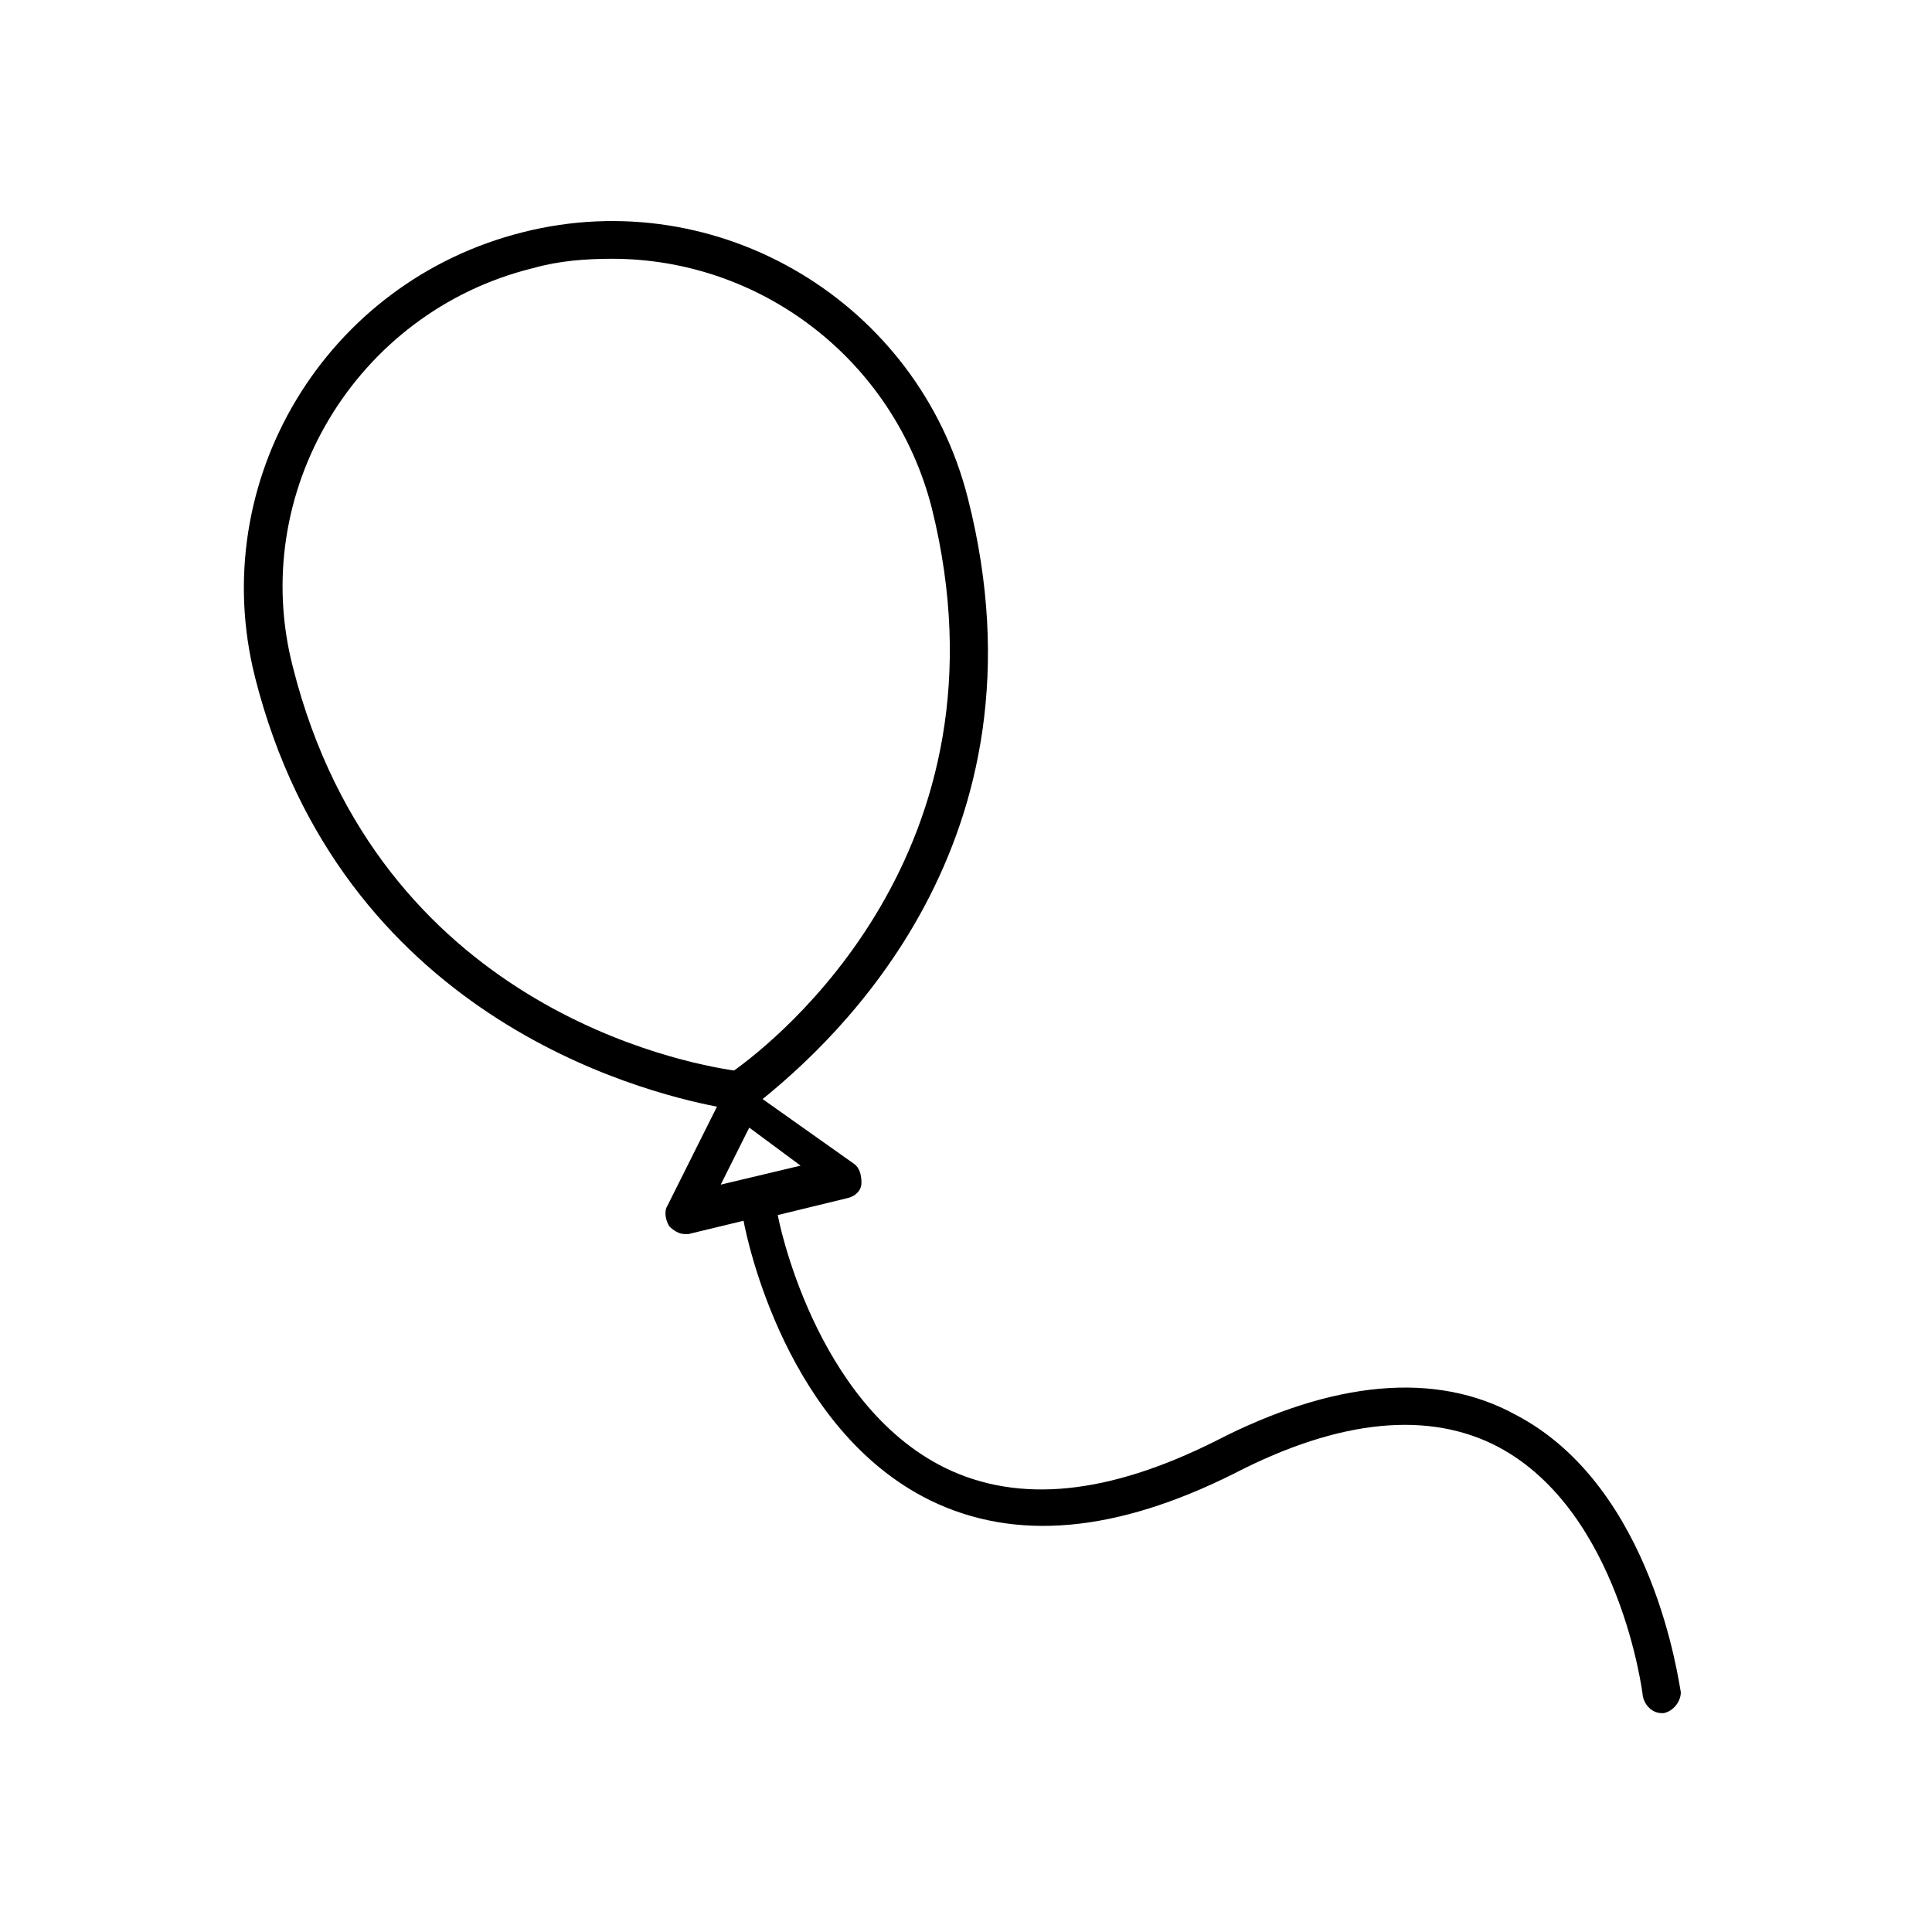 <?xml version="1.0" encoding="UTF-8"?>
<!-- The Best Svg Icon site in the world: iconSvg.co, Visit us! https://iconsvg.co -->
<svg fill="#000000" width="800px" height="800px" version="1.1" viewBox="144 144 512 512" xmlns="http://www.w3.org/2000/svg">
 <path d="m211.57 323.42c22.672 89.68 101.77 109.83 122.43 113.86l-13.098 26.199c-1.008 1.512-0.504 4.031 0.504 5.543 1.008 1.008 2.519 2.016 4.031 2.016h1.008l14.609-3.527c1.008 5.543 11.586 55.418 49.375 74.059 22.672 11.082 49.375 8.566 80.609-7.055 28.215-14.609 51.891-16.625 70.031-7.055 32.242 17.129 38.289 65.496 38.289 66 0.504 2.519 2.519 4.535 5.039 4.535h0.504c2.519-0.504 4.535-3.023 4.535-5.543-0.504-2.016-7.055-54.41-43.832-73.555-21.16-11.586-48.367-9.07-79.602 7.055-28.215 14.105-51.891 16.625-71.539 7.055-34.762-17.129-44.336-66.504-44.336-67.008l18.641-4.535c2.016-0.504 3.527-2.016 3.527-4.031 0-2.016-0.504-4.031-2.016-5.039l-24.184-17.129c18.633-15.109 77.578-68.012 54.406-159.2-13.102-51.895-66-83.633-117.89-70.535-52.395 13.102-84.133 66-71.035 117.89zm123.43 134.52 7.559-15.113 13.602 10.078zm-49.879-242.84c7.055-2.016 14.105-2.519 21.16-2.519 39.297 0 74.562 26.703 84.641 66 22.672 91.188-41.816 141.57-52.395 149.12-13.602-2.016-94.211-17.129-116.88-106.81-12.094-46.348 16.625-94.211 63.477-105.8z"/>
</svg>